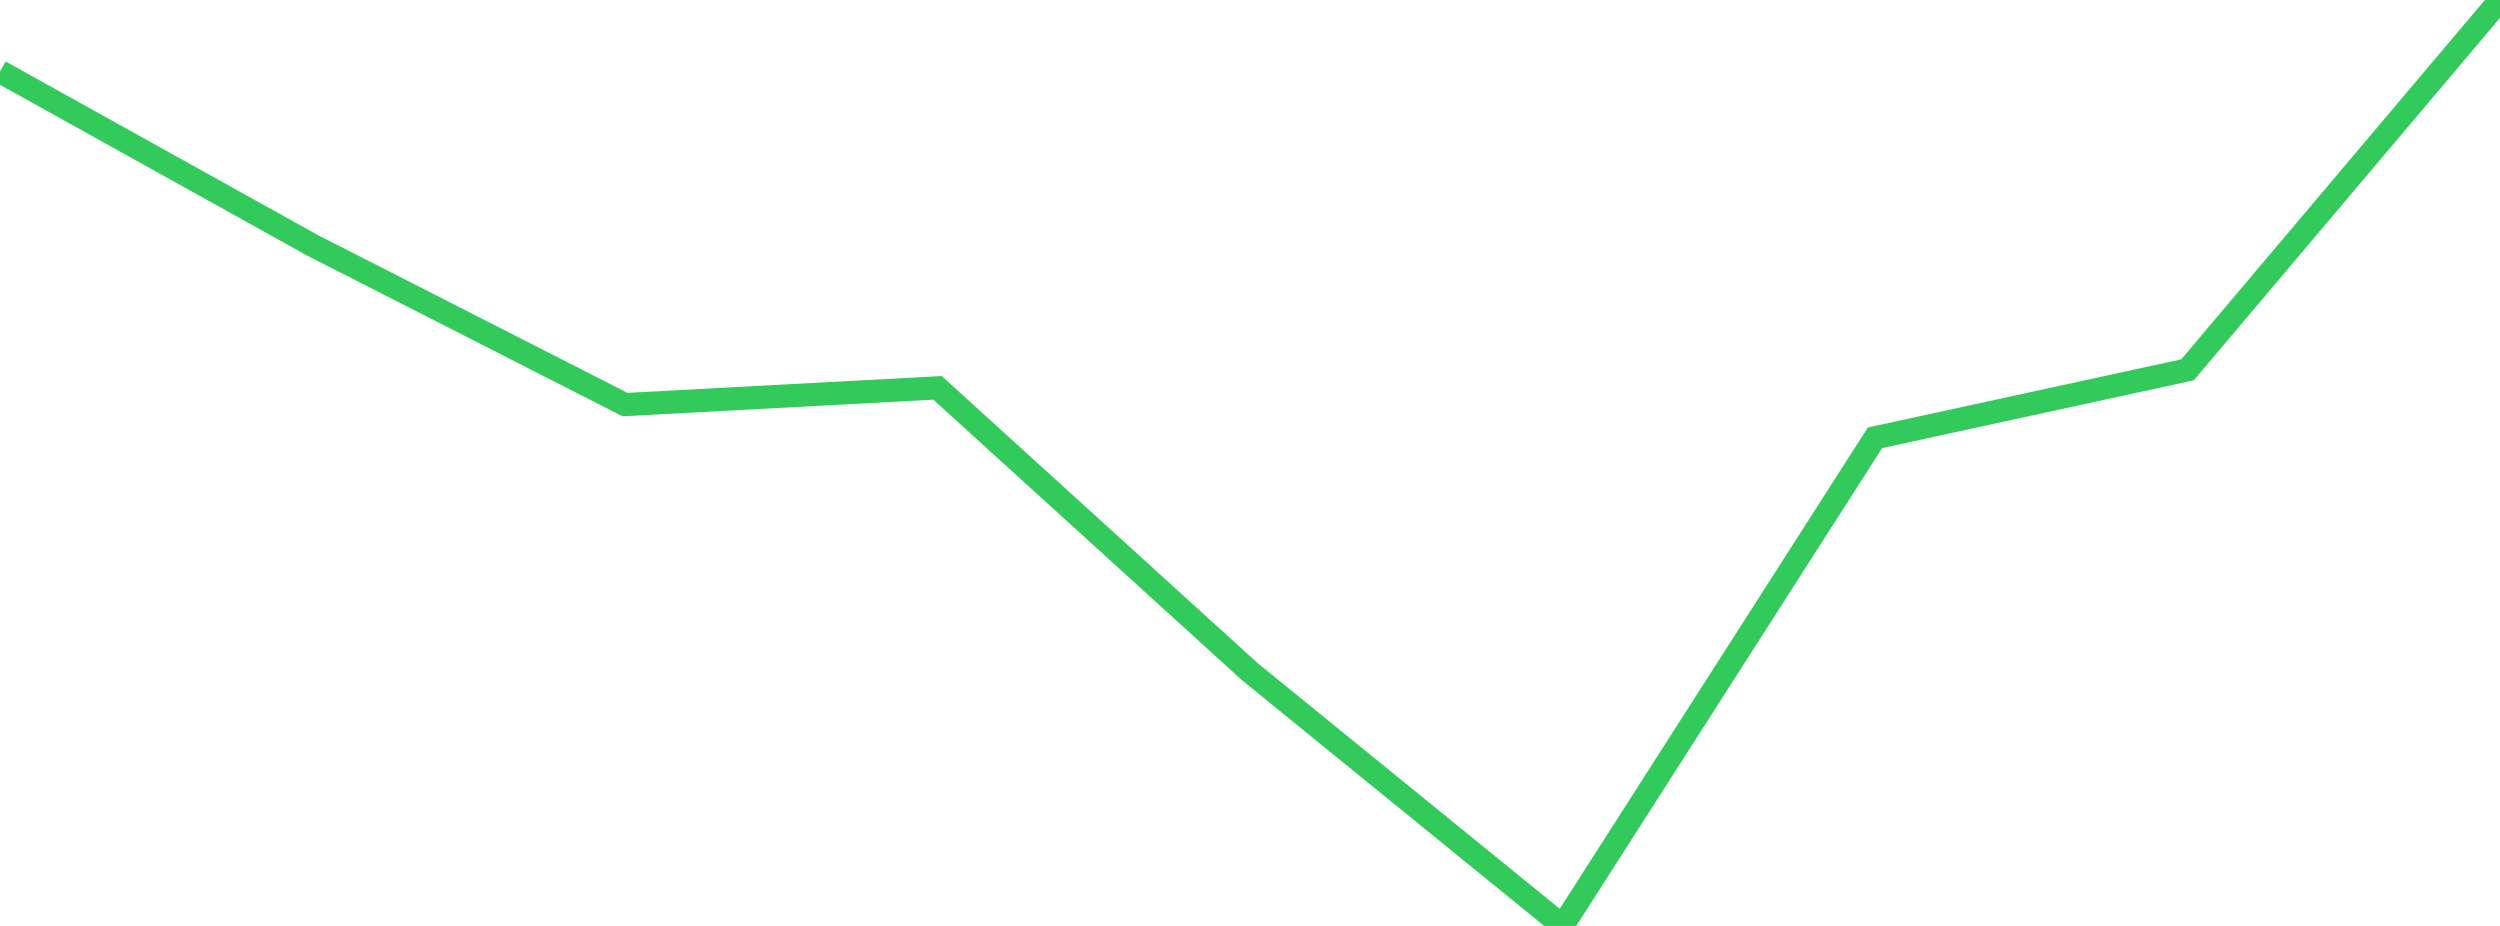 <?xml version="1.0" standalone="no"?>
<!DOCTYPE svg PUBLIC "-//W3C//DTD SVG 1.1//EN" "http://www.w3.org/Graphics/SVG/1.1/DTD/svg11.dtd">

<svg width="135" height="50" viewBox="0 0 135 50" preserveAspectRatio="none" 
  xmlns="http://www.w3.org/2000/svg"
  xmlns:xlink="http://www.w3.org/1999/xlink">


<polyline points="0.0, 3.865 16.875, 13.248 33.75, 21.847 50.625, 20.944 67.5, 36.278 84.375, 50.0 101.25, 23.64 118.125, 19.971 135.0, 0.0" fill="none" stroke="#32ca5b" stroke-width="1.25"/>

</svg>